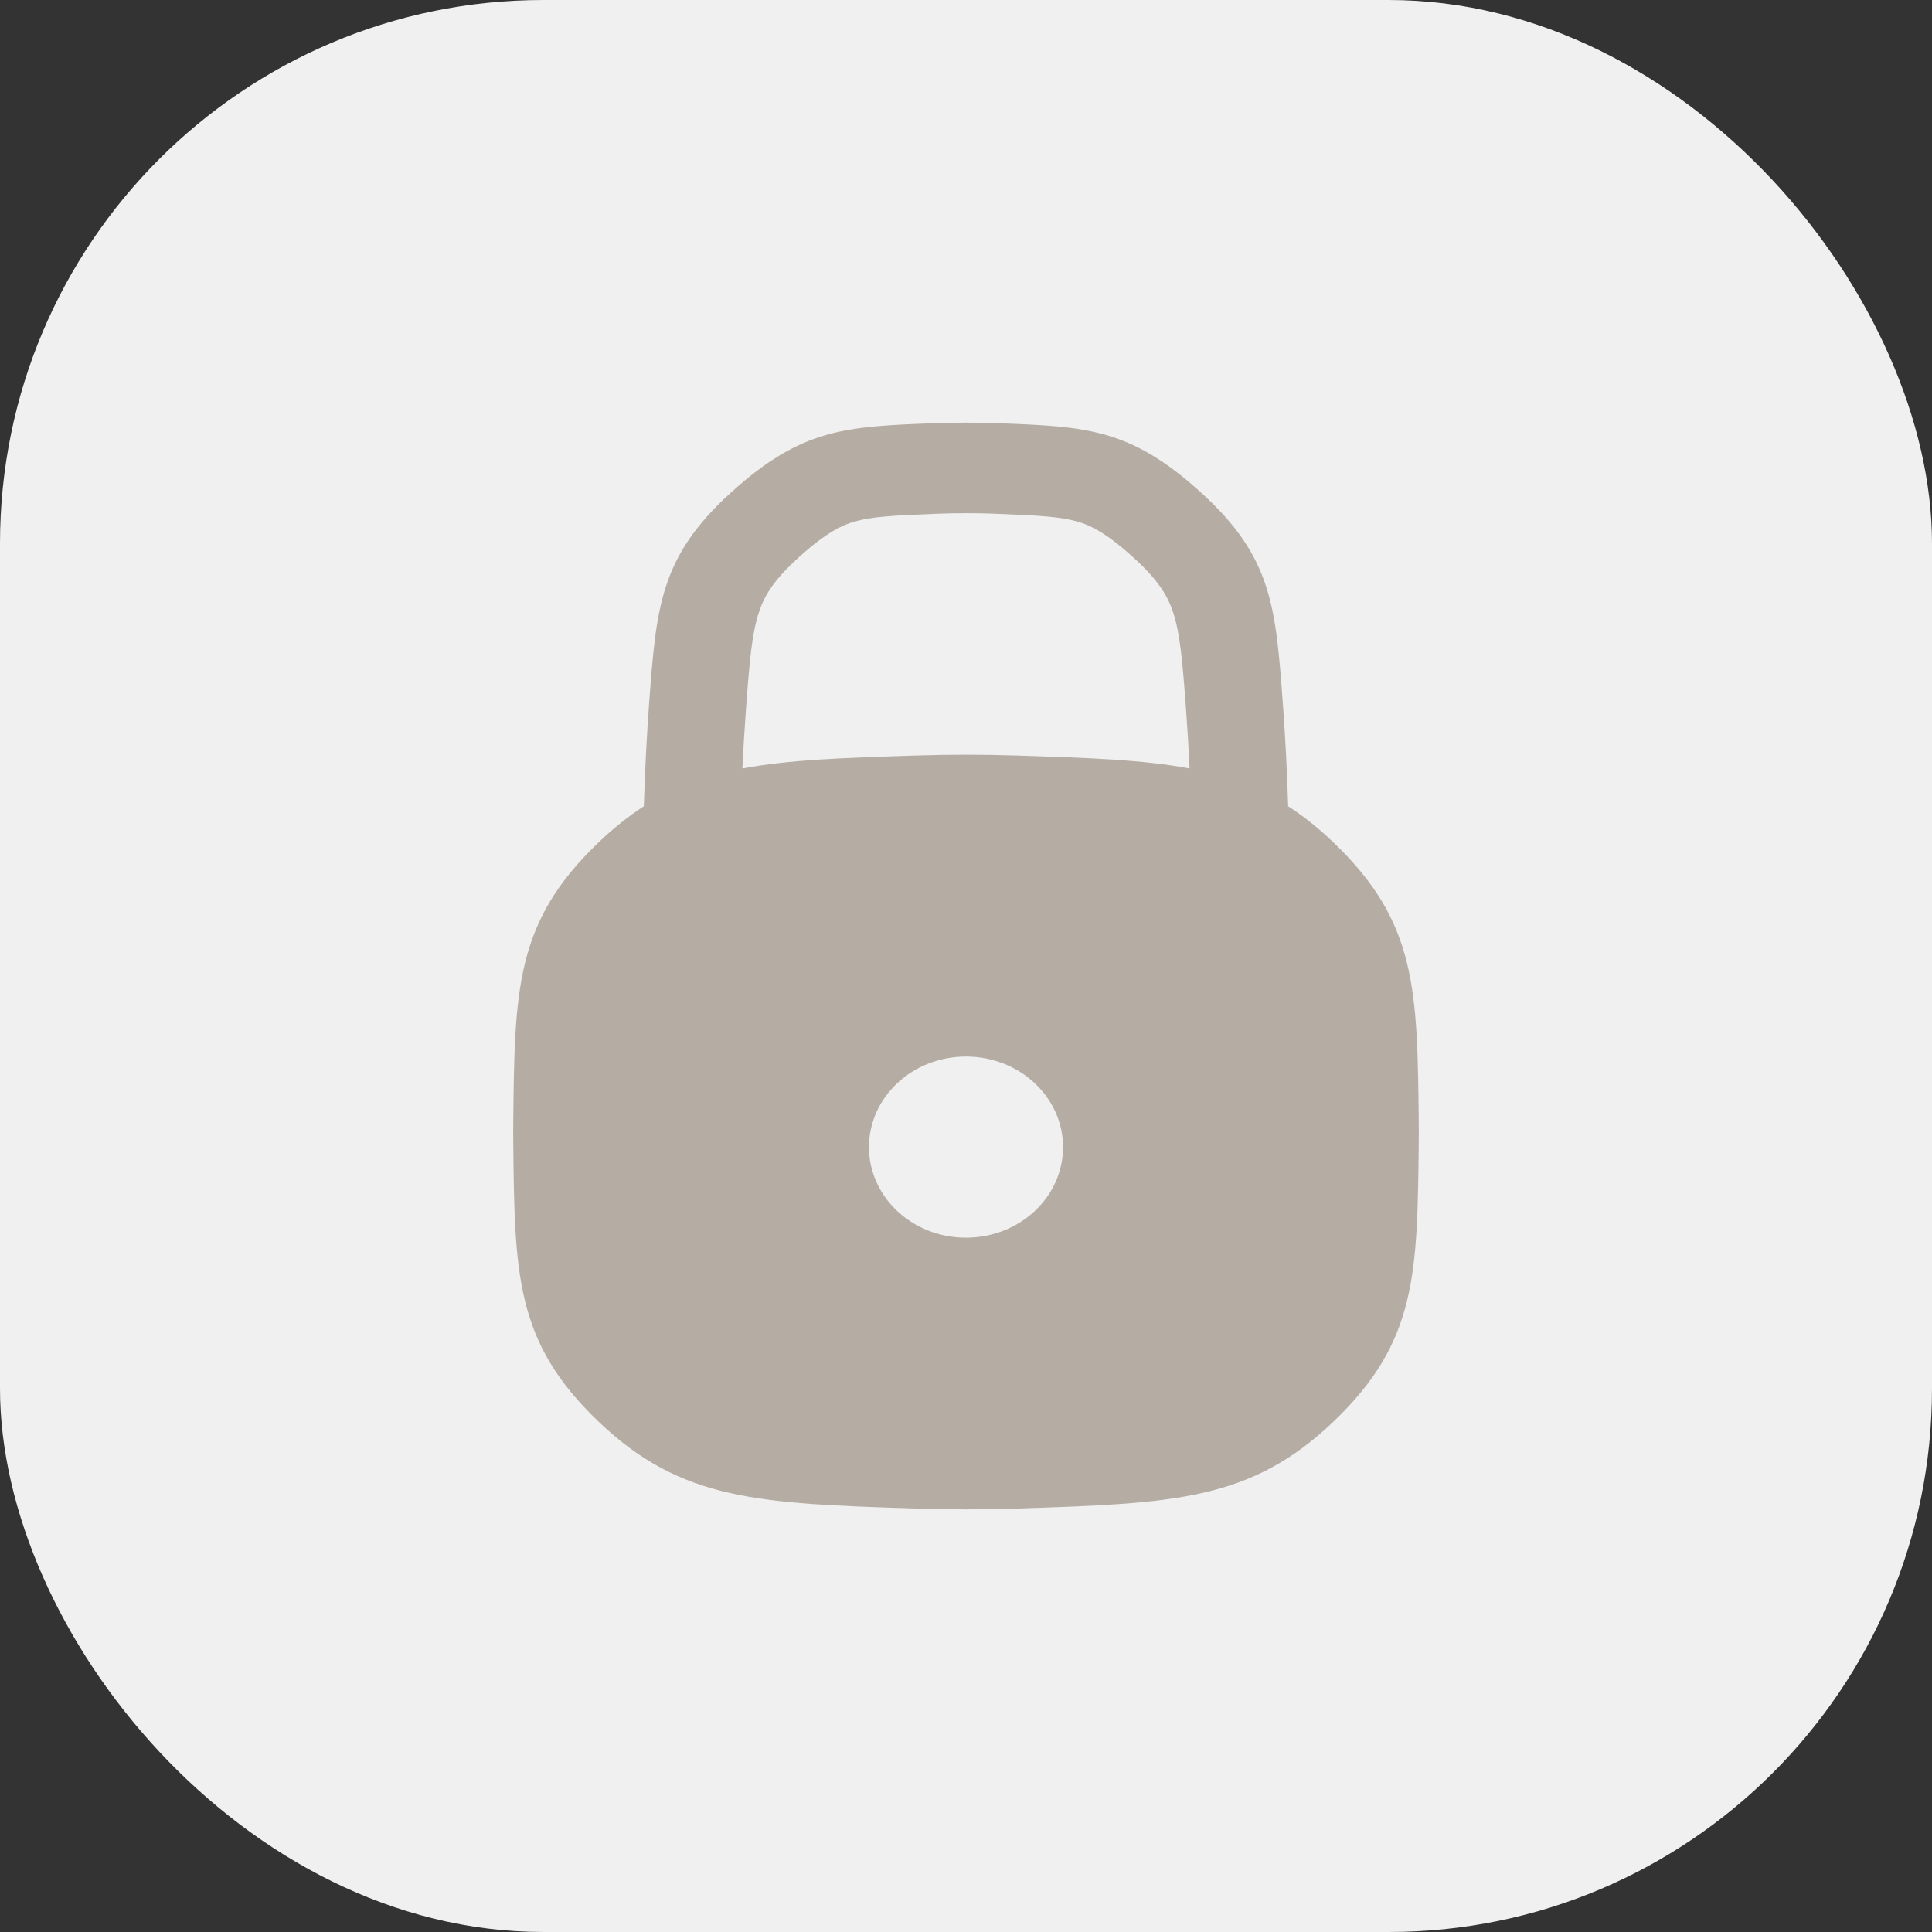 <svg xmlns="http://www.w3.org/2000/svg" width="32" height="32" fill="none" viewBox="0 0 32 32"><rect x="0" y="0" width="32" height="32" fill="#333333" stroke="none"/><rect width="32" height="32" fill="#F0F0F0" rx="9"/><path fill="#B5ADA4" fill-rule="evenodd" d="M16.541 7.01C17.995 7.066 18.722 7.094 19.897 8.162C21.073 9.23 21.132 10.053 21.251 11.697C21.288 12.201 21.318 12.754 21.336 13.354C21.59 13.518 21.839 13.716 22.09 13.957C23.466 15.274 23.477 16.386 23.499 18.609C23.5 18.656 23.5 18.703 23.5 18.75C23.5 18.797 23.5 18.844 23.499 18.891C23.477 21.114 23.466 22.226 22.09 23.543C20.715 24.86 19.425 24.902 16.845 24.986C16.564 24.995 16.282 25 16 25C15.718 25 15.436 24.995 15.155 24.986C12.575 24.902 11.285 24.86 9.91 23.543C8.534 22.226 8.523 21.114 8.501 18.891C8.5 18.844 8.5 18.797 8.5 18.75C8.5 18.703 8.5 18.656 8.501 18.609C8.523 16.386 8.534 15.274 9.91 13.957C10.161 13.716 10.41 13.518 10.664 13.354C10.682 12.754 10.712 12.201 10.748 11.697C10.868 10.053 10.928 9.23 12.103 8.162C13.278 7.094 14.005 7.066 15.459 7.01C15.636 7.004 15.816 7 16 7C16.183 7 16.364 7.004 16.541 7.01ZM19.648 11.798C19.669 12.091 19.688 12.401 19.703 12.728C18.932 12.582 18.023 12.552 16.845 12.514C16.564 12.505 16.282 12.5 16 12.5C15.718 12.5 15.436 12.505 15.155 12.514C13.977 12.552 13.068 12.582 12.296 12.728C12.312 12.401 12.331 12.091 12.352 11.798C12.415 10.923 12.455 10.495 12.568 10.148C12.653 9.886 12.796 9.625 13.224 9.237C13.689 8.814 13.952 8.697 14.151 8.64C14.423 8.561 14.742 8.539 15.525 8.509C15.681 8.503 15.839 8.5 16 8.5C16.161 8.5 16.319 8.503 16.475 8.509C17.258 8.539 17.577 8.561 17.849 8.64C18.048 8.697 18.311 8.814 18.776 9.237C19.203 9.625 19.347 9.886 19.432 10.148C19.545 10.495 19.584 10.923 19.648 11.798ZM16 17.5C15.112 17.5 14.393 18.172 14.393 19C14.393 19.828 15.112 20.5 16 20.5C16.888 20.5 17.607 19.828 17.607 19C17.607 18.172 16.888 17.5 16 17.5Z" clip-rule="evenodd"/></svg>